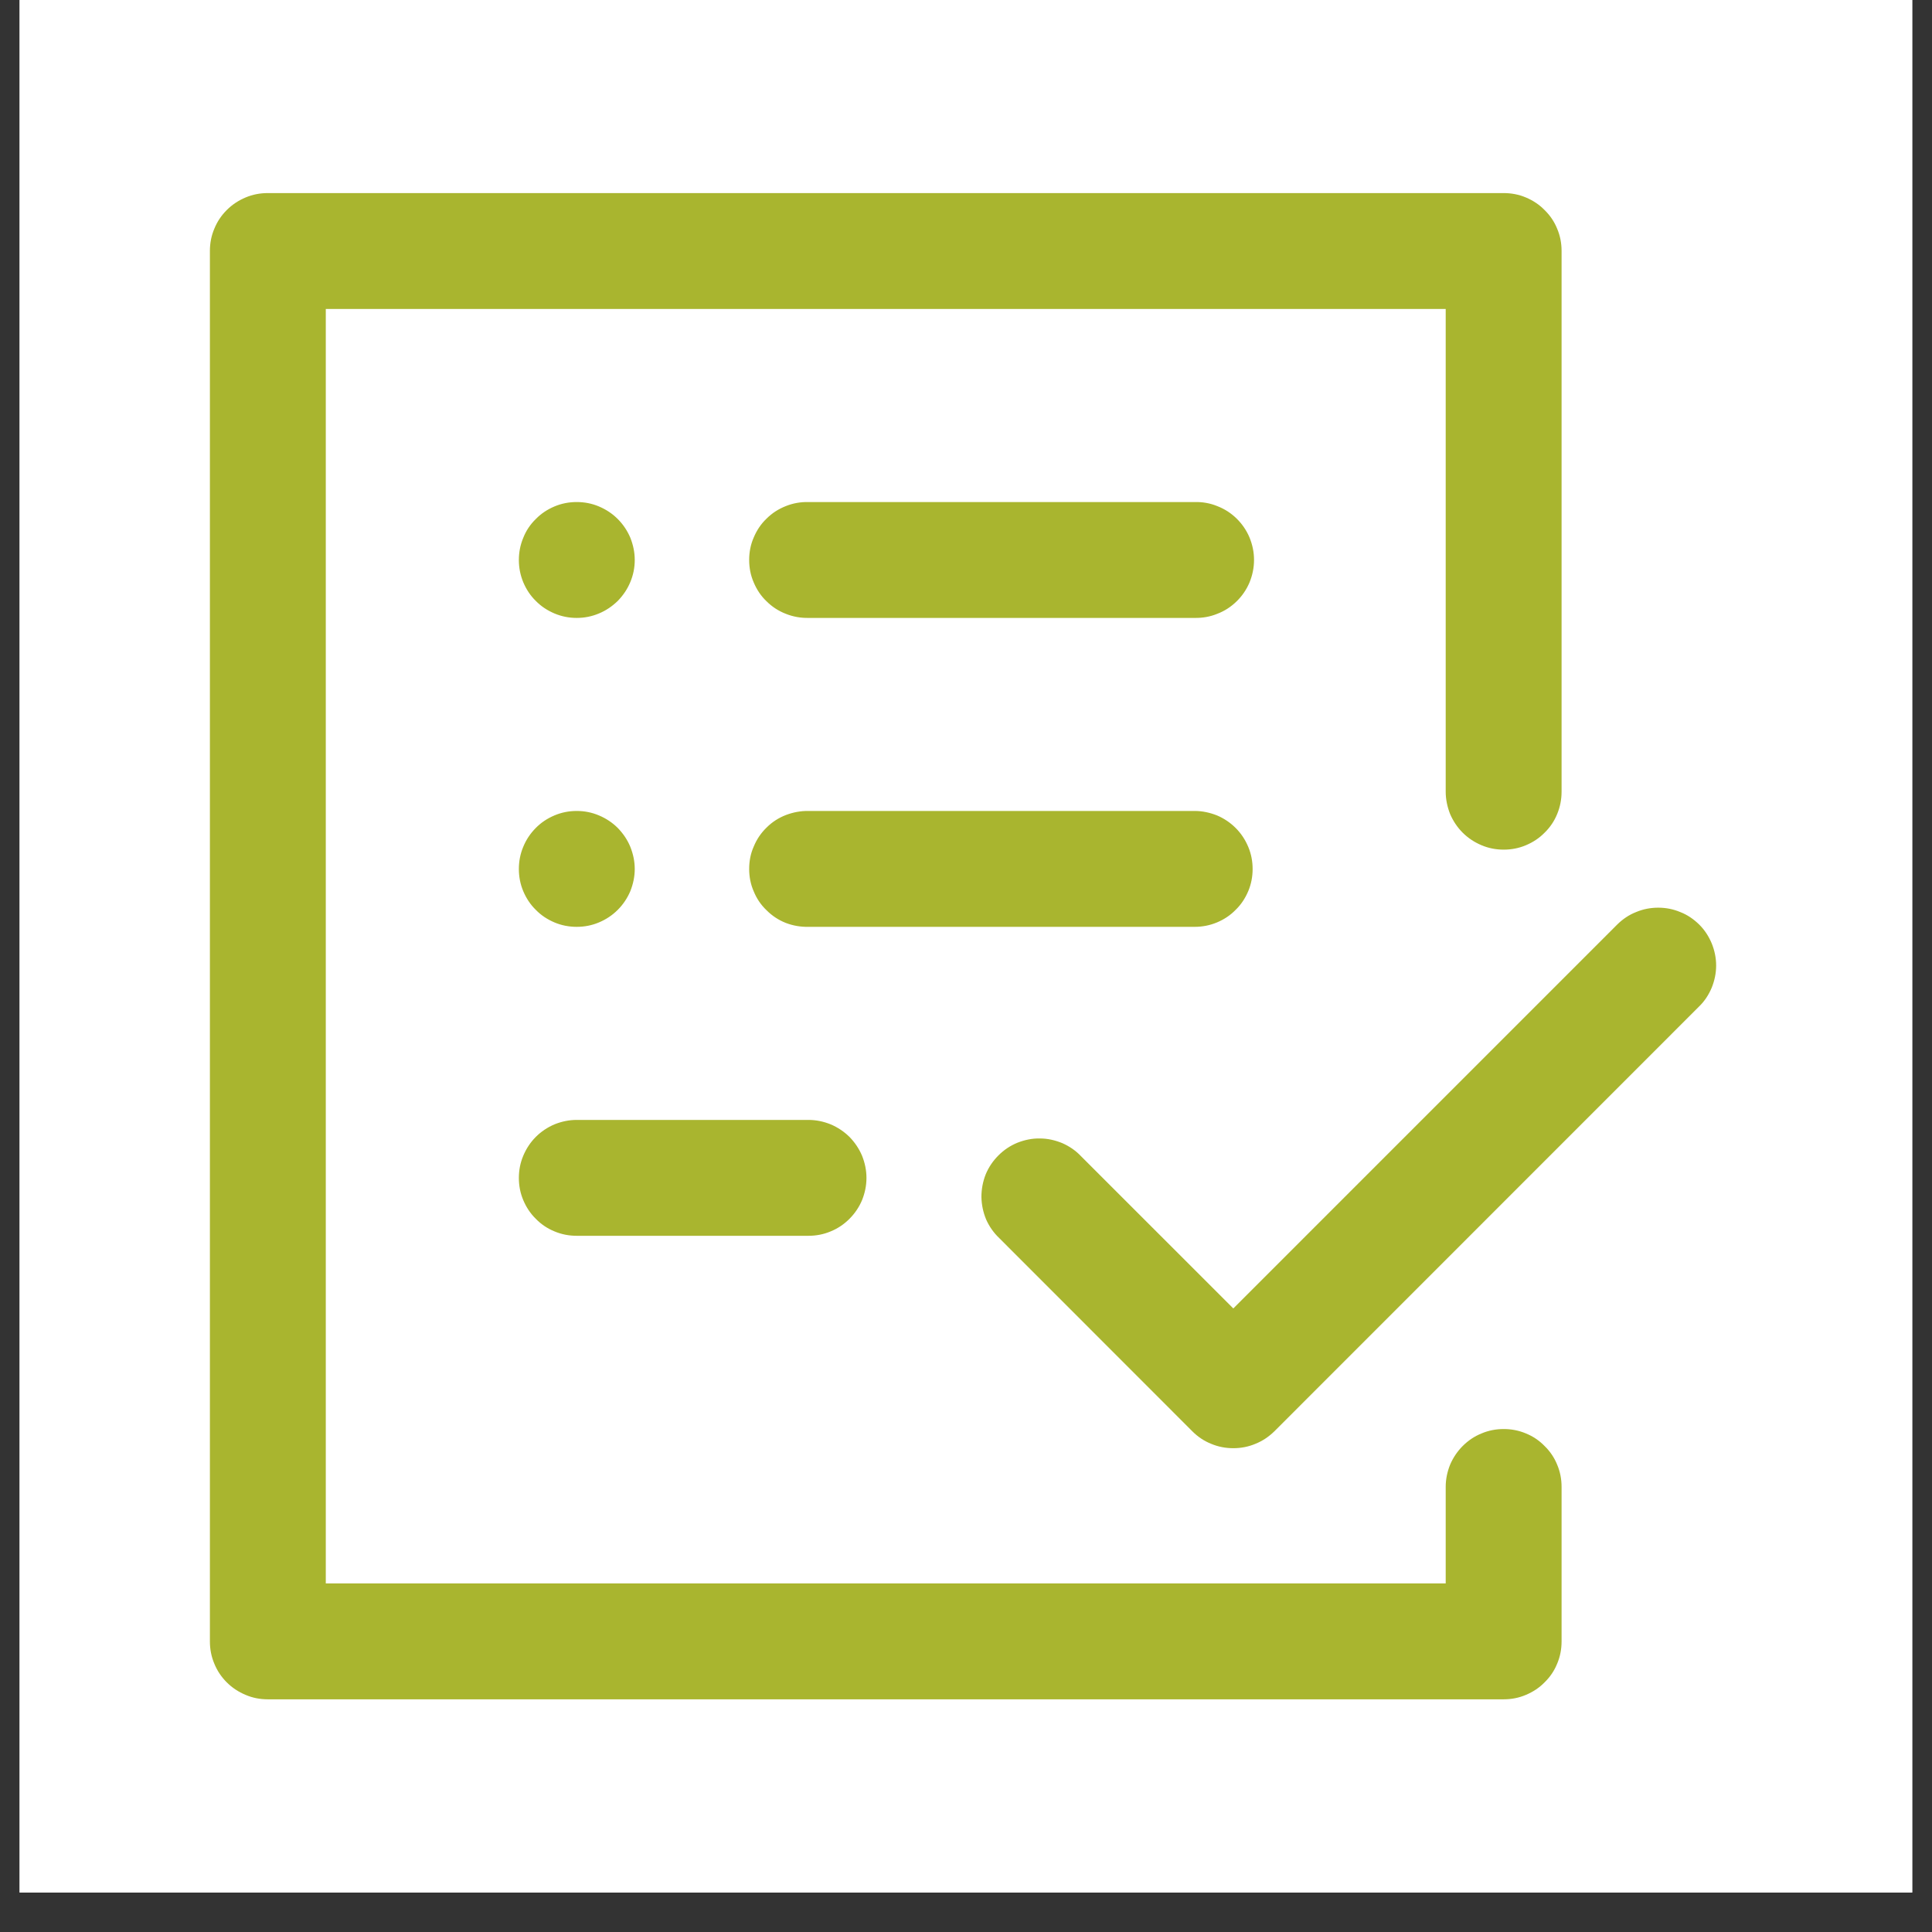 <svg xmlns="http://www.w3.org/2000/svg" xmlns:xlink="http://www.w3.org/1999/xlink" width="64" zoomAndPan="magnify" viewBox="0 0 48 48" height="64" preserveAspectRatio="xMidYMid meet"><rect x="0" y="0" width="48" height="48" fill="#333333" stroke="none"/><defs><clipPath id="9cfe1d7b33"><path d="M 0.488 0 L 47.508 0 L 47.508 47.02 L 0.488 47.02 Z M 0.488 0 " clip-rule="nonzero"></path></clipPath><clipPath id="8d577e0ceb"><path d="M 1.594 1.102 L 46.406 1.102 L 46.406 45.918 L 1.594 45.918 Z M 1.594 1.102 " clip-rule="nonzero"></path></clipPath><clipPath id="da0a7109ba"><path d="M 5.191 4.797 L 42.66 4.797 L 42.66 42.266 L 5.191 42.266 Z M 5.191 4.797 " clip-rule="nonzero"></path></clipPath></defs><g clip-path="url(#9cfe1d7b33)"><path fill="#ffffff" d="M 0.488 0 L 47.512 0 L 47.512 47.02 L 0.488 47.02 Z M 0.488 0 " fill-opacity="1" fill-rule="nonzero"></path><path fill="#ffffff" d="M 0.488 0 L 47.512 0 L 47.512 47.02 L 0.488 47.02 Z M 0.488 0 " fill-opacity="1" fill-rule="nonzero"></path></g><g clip-path="url(#8d577e0ceb)"><path fill="#ffffff" d="M 12.691 1.102 L 35.309 1.102 C 36.039 1.102 36.762 1.172 37.477 1.316 C 38.191 1.457 38.883 1.668 39.559 1.945 C 40.23 2.227 40.871 2.566 41.477 2.973 C 42.082 3.379 42.641 3.836 43.156 4.352 C 43.672 4.867 44.133 5.43 44.539 6.035 C 44.941 6.641 45.285 7.281 45.562 7.953 C 45.844 8.625 46.051 9.32 46.195 10.035 C 46.336 10.75 46.406 11.473 46.406 12.199 L 46.406 34.82 C 46.406 35.547 46.336 36.27 46.195 36.984 C 46.051 37.699 45.844 38.395 45.562 39.066 C 45.285 39.742 44.941 40.379 44.539 40.984 C 44.133 41.59 43.672 42.152 43.156 42.668 C 42.641 43.184 42.082 43.645 41.477 44.047 C 40.871 44.453 40.23 44.793 39.559 45.074 C 38.883 45.352 38.191 45.562 37.477 45.707 C 36.762 45.848 36.039 45.918 35.309 45.918 L 12.691 45.918 C 11.961 45.918 11.238 45.848 10.523 45.707 C 9.809 45.562 9.117 45.352 8.441 45.074 C 7.77 44.793 7.129 44.453 6.523 44.047 C 5.918 43.645 5.359 43.184 4.844 42.668 C 4.328 42.152 3.867 41.59 3.461 40.984 C 3.059 40.379 2.715 39.742 2.438 39.066 C 2.156 38.395 1.945 37.699 1.805 36.984 C 1.664 36.27 1.594 35.547 1.594 34.82 L 1.594 12.199 C 1.594 11.473 1.664 10.75 1.805 10.035 C 1.945 9.32 2.156 8.625 2.438 7.953 C 2.715 7.281 3.059 6.641 3.461 6.035 C 3.867 5.43 4.328 4.867 4.844 4.352 C 5.359 3.836 5.918 3.379 6.523 2.973 C 7.129 2.566 7.77 2.227 8.441 1.945 C 9.117 1.668 9.809 1.457 10.523 1.316 C 11.238 1.172 11.961 1.102 12.691 1.102 Z M 12.691 1.102 " fill-opacity="1" fill-rule="nonzero"></path></g><g clip-path="url(#da0a7109ba)"><path fill="#a9b52f" d="M 38.797 36.941 L 38.797 40.781 C 38.797 40.973 38.762 41.156 38.688 41.332 C 38.617 41.508 38.512 41.664 38.375 41.797 C 38.242 41.934 38.086 42.035 37.91 42.109 C 37.734 42.184 37.551 42.219 37.359 42.219 L 6.652 42.219 C 6.461 42.219 6.277 42.184 6.102 42.109 C 5.926 42.035 5.77 41.934 5.633 41.797 C 5.5 41.664 5.395 41.508 5.324 41.332 C 5.25 41.156 5.215 40.973 5.215 40.781 L 5.215 6.234 C 5.215 6.043 5.25 5.859 5.324 5.684 C 5.395 5.508 5.5 5.352 5.633 5.219 C 5.77 5.082 5.926 4.98 6.102 4.906 C 6.277 4.832 6.461 4.797 6.652 4.797 L 37.359 4.797 C 37.551 4.797 37.734 4.832 37.91 4.906 C 38.086 4.98 38.242 5.082 38.375 5.219 C 38.512 5.352 38.617 5.508 38.688 5.684 C 38.762 5.859 38.797 6.043 38.797 6.234 L 38.797 19.668 C 38.797 19.859 38.762 20.043 38.688 20.223 C 38.617 20.398 38.512 20.555 38.375 20.688 C 38.242 20.824 38.086 20.926 37.91 21 C 37.734 21.074 37.551 21.109 37.359 21.109 C 37.168 21.109 36.984 21.074 36.809 21 C 36.633 20.926 36.477 20.824 36.34 20.688 C 36.207 20.555 36.102 20.398 36.027 20.223 C 35.957 20.043 35.918 19.859 35.918 19.668 L 35.918 7.676 L 8.094 7.676 L 8.094 39.34 L 35.918 39.34 L 35.918 36.941 C 35.918 36.75 35.957 36.566 36.027 36.391 C 36.102 36.215 36.207 36.059 36.34 35.926 C 36.477 35.789 36.633 35.684 36.809 35.613 C 36.984 35.539 37.168 35.504 37.359 35.504 C 37.551 35.504 37.734 35.539 37.91 35.613 C 38.086 35.684 38.242 35.789 38.375 35.926 C 38.512 36.059 38.617 36.215 38.688 36.391 C 38.762 36.566 38.797 36.75 38.797 36.941 Z M 42.215 22.969 C 42.078 22.836 41.926 22.73 41.746 22.66 C 41.57 22.586 41.387 22.551 41.199 22.551 C 41.008 22.551 40.824 22.586 40.648 22.66 C 40.469 22.73 40.316 22.836 40.18 22.969 L 30.641 32.508 L 26.859 28.727 C 26.727 28.586 26.57 28.48 26.395 28.402 C 26.215 28.328 26.031 28.285 25.836 28.285 C 25.645 28.281 25.457 28.32 25.277 28.391 C 25.098 28.465 24.941 28.57 24.805 28.707 C 24.668 28.844 24.562 29 24.488 29.18 C 24.418 29.359 24.383 29.547 24.383 29.738 C 24.387 29.934 24.426 30.117 24.5 30.297 C 24.578 30.473 24.688 30.629 24.828 30.762 L 29.625 35.562 C 29.758 35.695 29.914 35.801 30.09 35.871 C 30.266 35.945 30.449 35.98 30.641 35.98 C 30.832 35.98 31.016 35.945 31.191 35.871 C 31.367 35.801 31.523 35.695 31.66 35.562 L 42.215 25.004 C 42.352 24.871 42.453 24.715 42.527 24.539 C 42.598 24.363 42.637 24.18 42.637 23.988 C 42.637 23.797 42.598 23.613 42.527 23.438 C 42.453 23.262 42.352 23.105 42.215 22.969 Z M 29.684 12.473 L 20.086 12.473 C 19.895 12.469 19.707 12.5 19.523 12.574 C 19.344 12.645 19.184 12.746 19.047 12.883 C 18.906 13.016 18.801 13.176 18.727 13.352 C 18.648 13.531 18.613 13.719 18.613 13.91 C 18.613 14.105 18.648 14.293 18.727 14.473 C 18.801 14.648 18.906 14.809 19.047 14.941 C 19.184 15.078 19.344 15.18 19.523 15.25 C 19.707 15.324 19.895 15.355 20.086 15.352 L 29.684 15.352 C 29.875 15.355 30.062 15.324 30.242 15.25 C 30.426 15.18 30.582 15.078 30.723 14.941 C 30.859 14.809 30.969 14.648 31.043 14.473 C 31.117 14.293 31.156 14.105 31.156 13.91 C 31.156 13.719 31.117 13.531 31.043 13.352 C 30.969 13.176 30.859 13.016 30.723 12.883 C 30.582 12.746 30.426 12.645 30.242 12.574 C 30.062 12.5 29.875 12.469 29.684 12.473 Z M 14.328 15.352 C 14.52 15.352 14.703 15.316 14.879 15.242 C 15.059 15.168 15.211 15.062 15.348 14.93 C 15.48 14.793 15.586 14.641 15.66 14.461 C 15.734 14.285 15.77 14.102 15.77 13.91 C 15.77 13.719 15.73 13.535 15.66 13.359 C 15.586 13.184 15.48 13.027 15.348 12.895 C 15.211 12.758 15.055 12.656 14.879 12.582 C 14.703 12.508 14.52 12.473 14.328 12.473 C 14.137 12.473 13.953 12.508 13.777 12.582 C 13.602 12.656 13.445 12.758 13.312 12.895 C 13.176 13.027 13.07 13.184 13 13.363 C 12.926 13.539 12.891 13.723 12.891 13.914 C 12.891 14.102 12.926 14.285 13 14.465 C 13.074 14.641 13.176 14.797 13.312 14.93 C 13.445 15.066 13.602 15.168 13.777 15.242 C 13.953 15.316 14.137 15.352 14.328 15.352 Z M 14.328 23.027 C 14.52 23.027 14.703 22.992 14.879 22.918 C 15.055 22.844 15.211 22.742 15.348 22.605 C 15.48 22.473 15.586 22.316 15.66 22.141 C 15.73 21.965 15.77 21.781 15.77 21.59 C 15.77 21.398 15.73 21.215 15.66 21.039 C 15.586 20.859 15.48 20.707 15.348 20.57 C 15.211 20.434 15.055 20.332 14.879 20.258 C 14.703 20.184 14.52 20.148 14.328 20.148 C 14.137 20.148 13.953 20.184 13.777 20.258 C 13.602 20.332 13.445 20.434 13.312 20.57 C 13.176 20.707 13.074 20.859 13 21.039 C 12.926 21.215 12.891 21.398 12.891 21.59 C 12.891 21.781 12.926 21.965 13 22.141 C 13.074 22.316 13.176 22.473 13.312 22.605 C 13.445 22.742 13.602 22.844 13.777 22.918 C 13.953 22.992 14.137 23.027 14.328 23.027 Z M 31.121 21.59 C 31.121 21.398 31.086 21.215 31.012 21.039 C 30.938 20.863 30.836 20.707 30.699 20.57 C 30.566 20.438 30.41 20.332 30.234 20.258 C 30.055 20.188 29.871 20.148 29.684 20.148 L 20.086 20.148 C 19.895 20.145 19.707 20.18 19.523 20.25 C 19.344 20.32 19.184 20.422 19.047 20.559 C 18.906 20.695 18.801 20.852 18.727 21.031 C 18.648 21.207 18.613 21.395 18.613 21.59 C 18.613 21.781 18.648 21.969 18.727 22.148 C 18.801 22.328 18.906 22.484 19.047 22.617 C 19.184 22.754 19.344 22.859 19.523 22.93 C 19.707 23 19.895 23.031 20.086 23.027 L 29.684 23.027 C 29.871 23.027 30.055 22.992 30.234 22.918 C 30.41 22.844 30.566 22.742 30.699 22.605 C 30.836 22.473 30.938 22.316 31.012 22.141 C 31.086 21.965 31.121 21.781 31.121 21.59 Z M 14.328 30.703 L 20.086 30.703 C 20.277 30.703 20.461 30.668 20.637 30.594 C 20.812 30.523 20.969 30.418 21.105 30.281 C 21.238 30.148 21.344 29.992 21.418 29.816 C 21.488 29.641 21.527 29.457 21.527 29.266 C 21.527 29.074 21.488 28.891 21.418 28.715 C 21.344 28.539 21.238 28.383 21.105 28.246 C 20.969 28.113 20.812 28.008 20.637 27.934 C 20.461 27.863 20.277 27.824 20.086 27.824 L 14.328 27.824 C 14.137 27.824 13.953 27.863 13.777 27.934 C 13.602 28.008 13.445 28.113 13.312 28.246 C 13.176 28.383 13.074 28.539 13 28.715 C 12.926 28.891 12.891 29.074 12.891 29.266 C 12.891 29.457 12.926 29.641 13 29.816 C 13.074 29.992 13.176 30.148 13.312 30.281 C 13.445 30.418 13.602 30.523 13.777 30.594 C 13.953 30.668 14.137 30.703 14.328 30.703 Z M 14.328 30.703 " fill-opacity="1" fill-rule="nonzero"></path></g></svg>